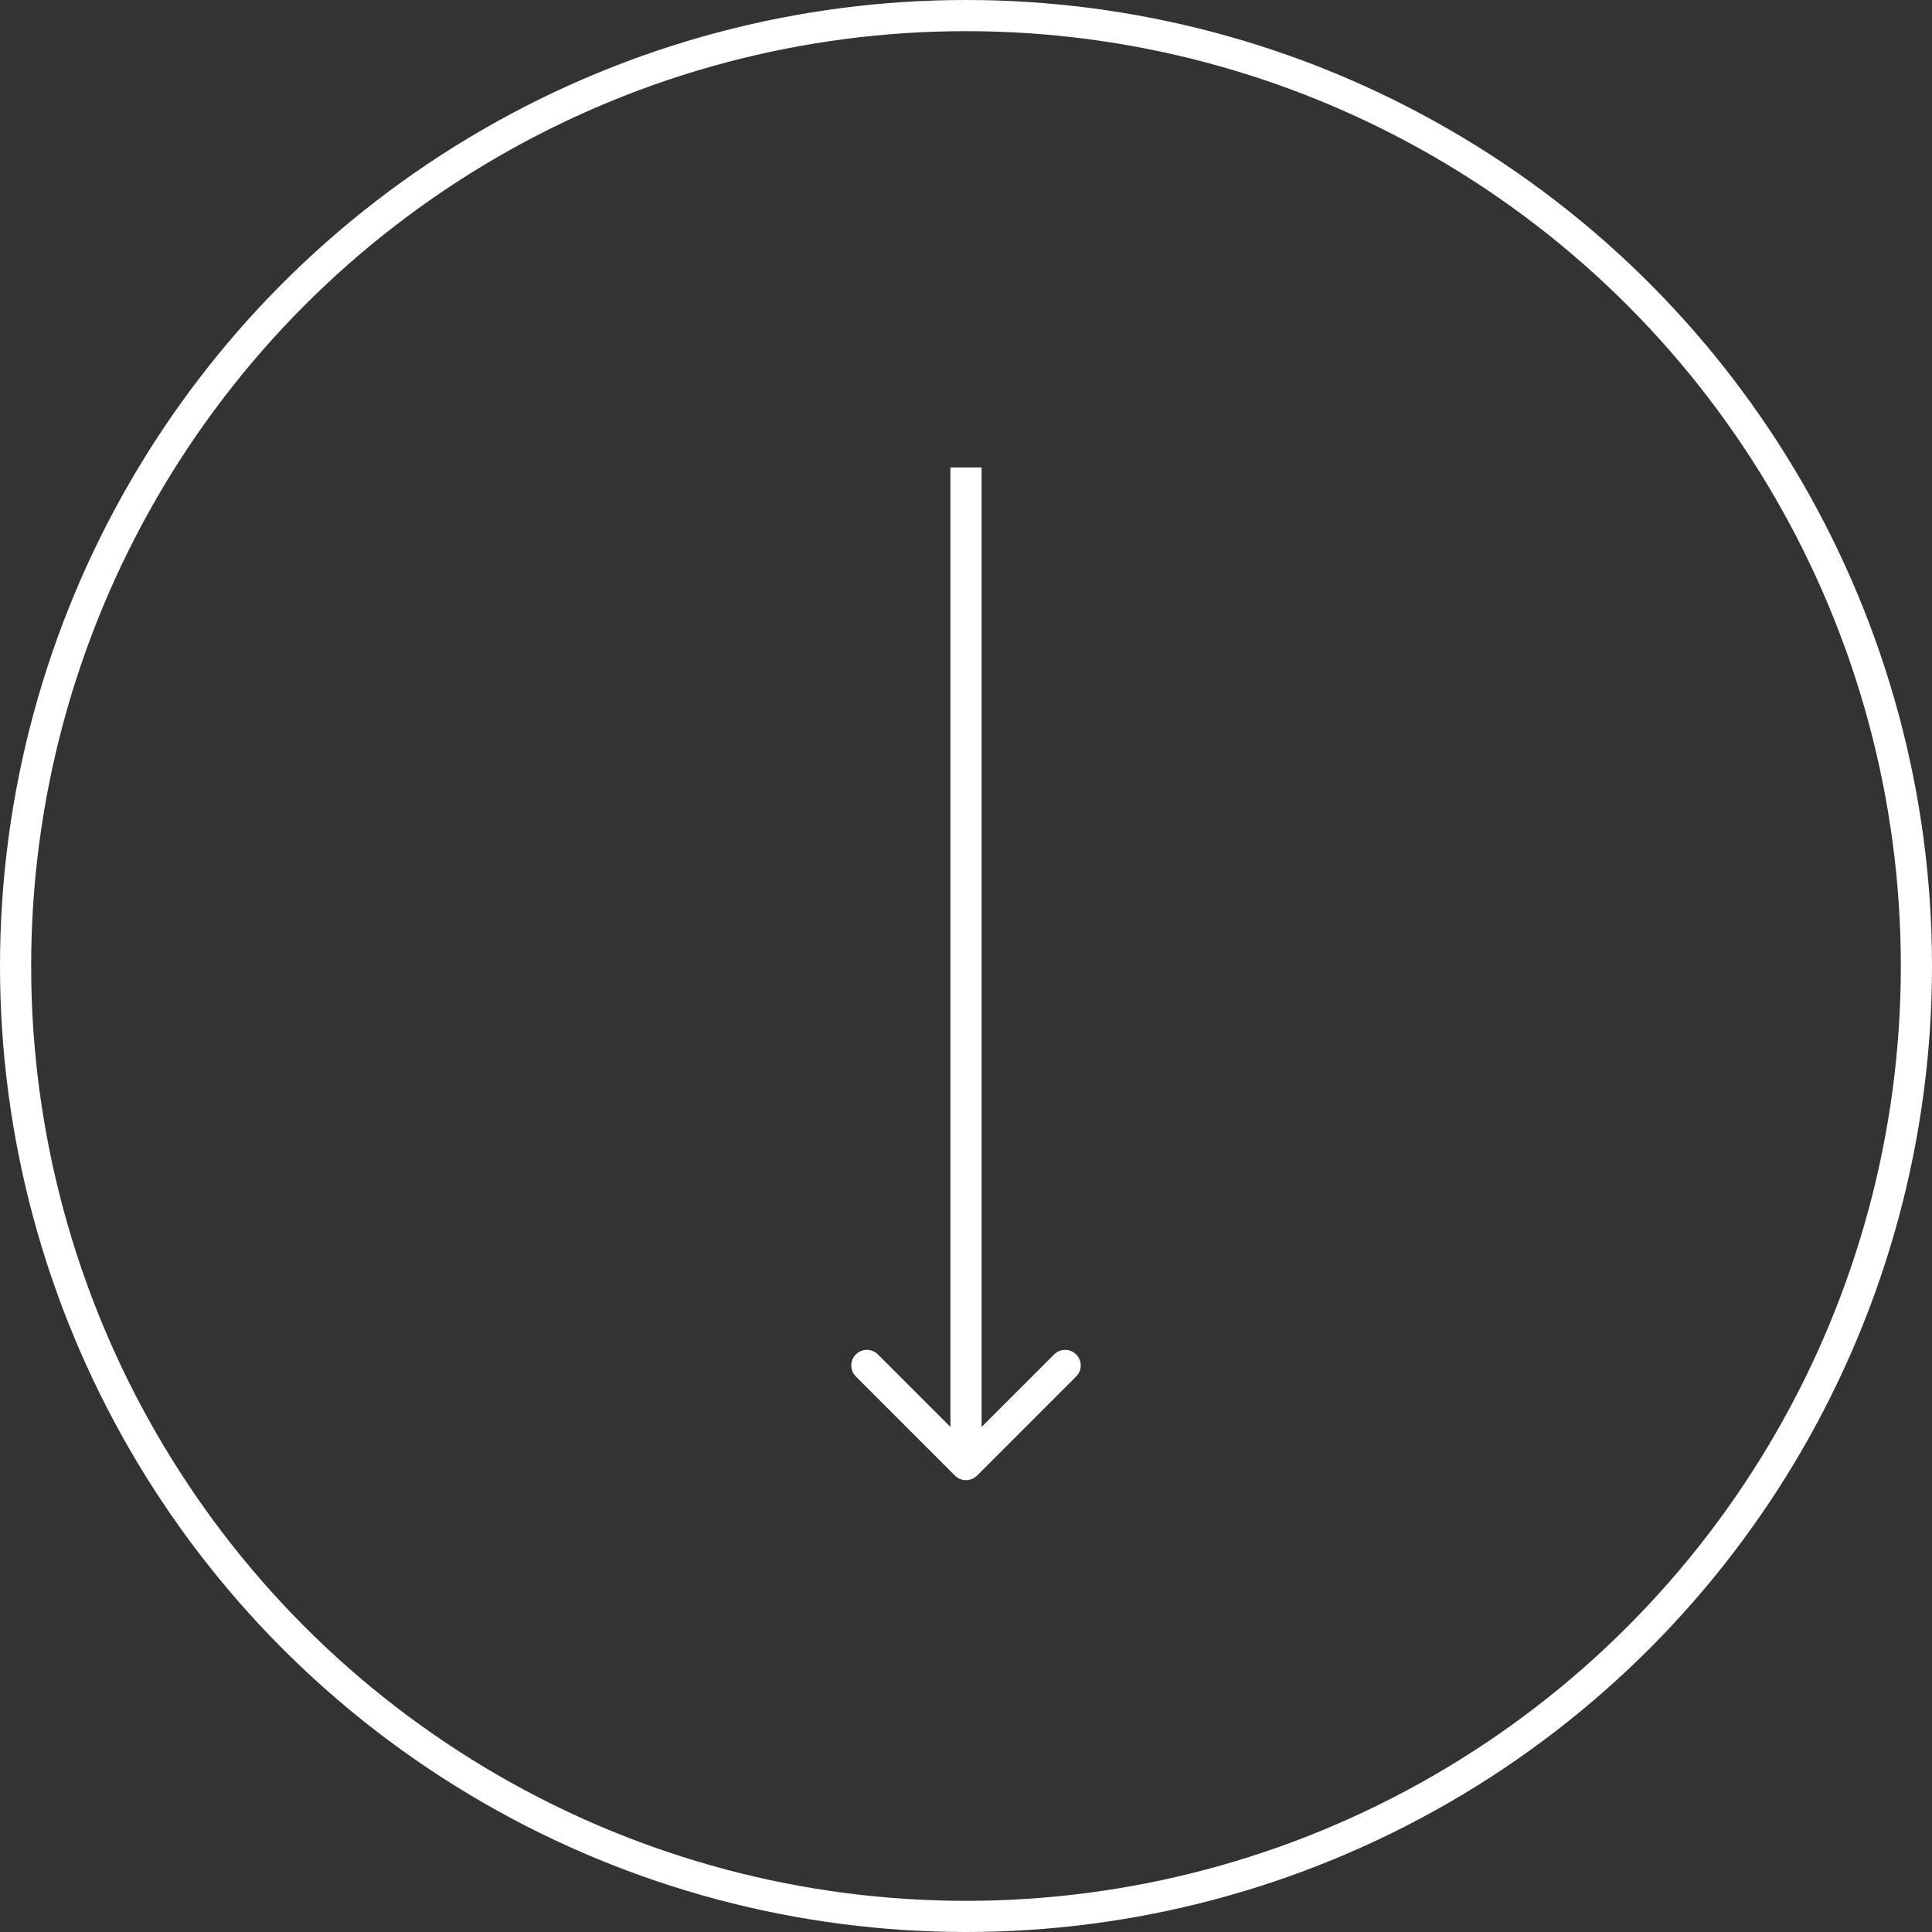 <?xml version="1.0" encoding="UTF-8"?> <svg xmlns="http://www.w3.org/2000/svg" width="62" height="62" viewBox="0 0 62 62" fill="none"><rect x="0" y="0" width="62" height="62" fill="#333333" stroke="none"/> <circle cx="31" cy="31" r="30.5" stroke="white"></circle> <path d="M30.646 47.354C30.842 47.549 31.158 47.549 31.354 47.354L34.535 44.172C34.731 43.976 34.731 43.66 34.535 43.465C34.34 43.269 34.024 43.269 33.828 43.465L31 46.293L28.172 43.465C27.976 43.269 27.66 43.269 27.465 43.465C27.269 43.66 27.269 43.976 27.465 44.172L30.646 47.354ZM30.5 15L30.5 47L31.5 47L31.5 15L30.5 15Z" fill="white"></path> </svg> 
